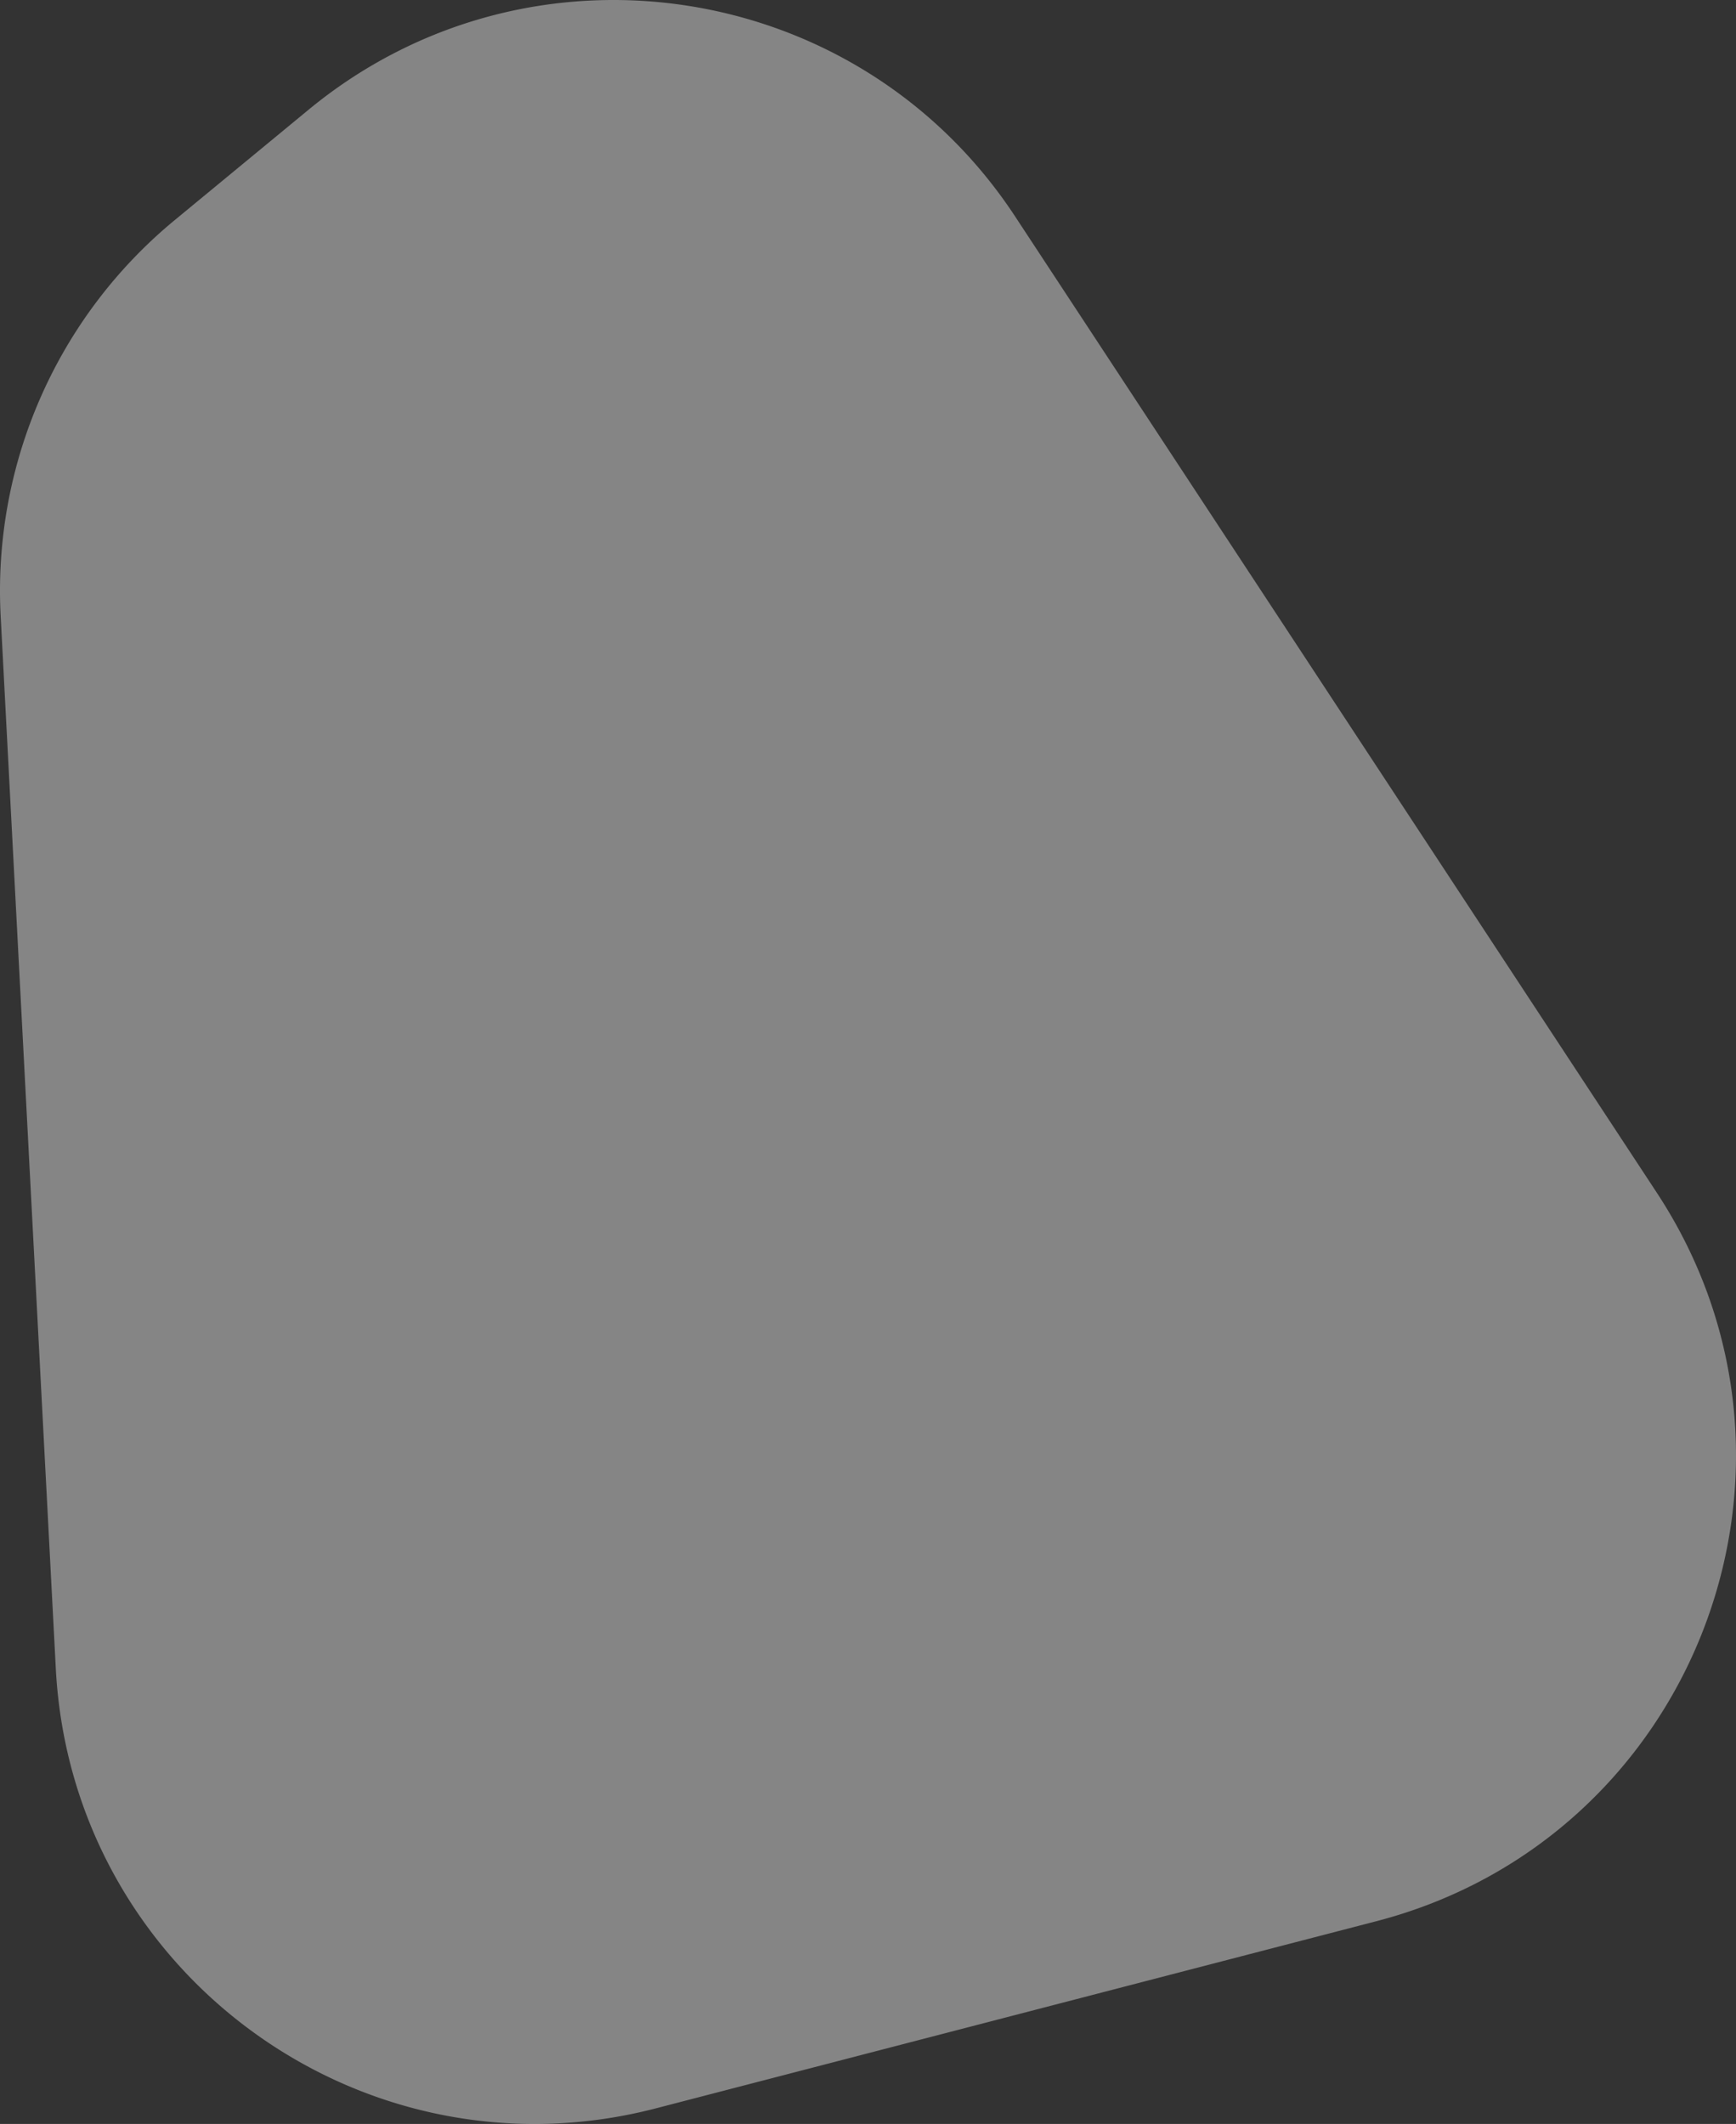 <svg xmlns="http://www.w3.org/2000/svg" width="98.102" height="119.996" viewBox="0 0 98.102 119.996"><rect x="0" y="0" width="98.102" height="119.996" fill="#333333" stroke="none"/><path d="M9.87 12.438l7.563-6.236c12.454-10.27 31.065-7.46 39.932 6.027l36.259 55.15c10.21 15.529 2.136 36.494-15.852 41.165l-40.705 10.57c-16.618 4.314-33.015-7.696-33.913-24.842L.037 34.79A27.131 27.131 0 019.87 12.438z" fill="#fff" fill-rule="evenodd" opacity=".4"/></svg>